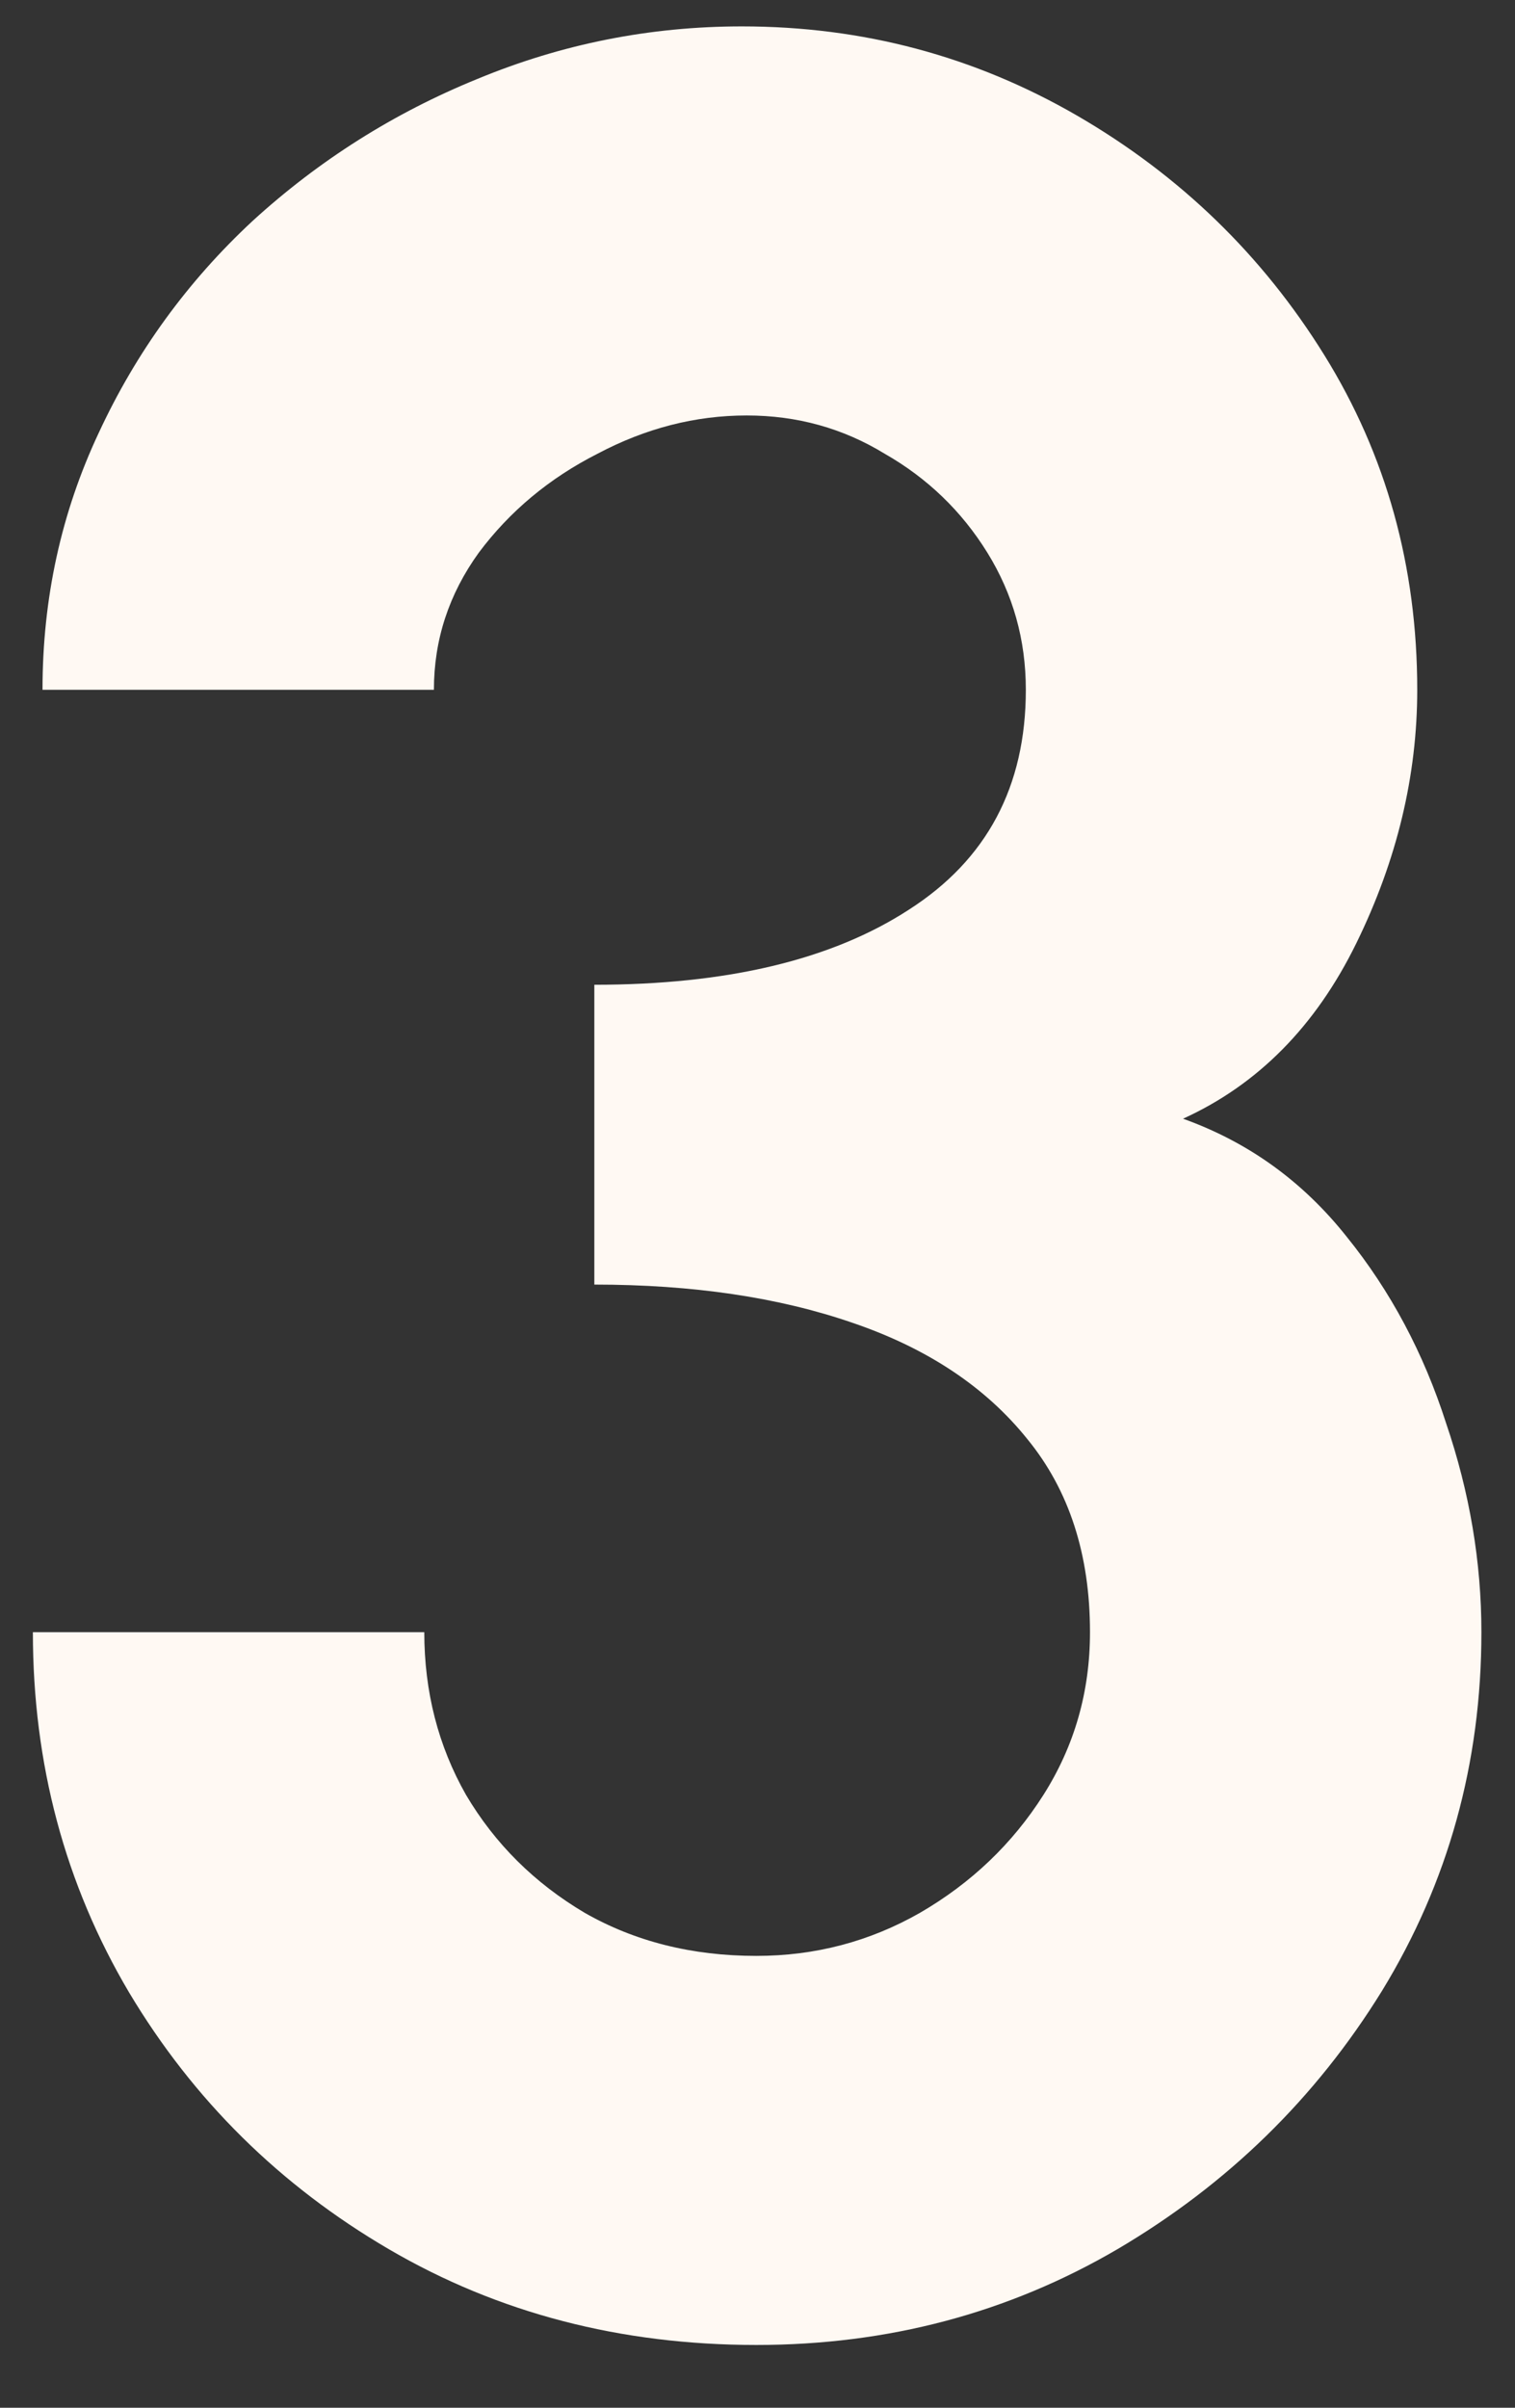 <svg xmlns="http://www.w3.org/2000/svg" width="17" height="27" viewBox="0 0 17 27" fill="none"><rect x="0" y="0" width="17" height="27" fill="#333333" stroke="none"/><path d="M8.487 26.296C6.963 26.296 5.589 25.938 4.365 25.223C3.141 24.508 2.169 23.548 1.449 22.344C0.729 21.128 0.369 19.781 0.369 18.303H4.761C4.761 18.97 4.917 19.578 5.229 20.127C5.553 20.675 5.997 21.116 6.561 21.45C7.125 21.772 7.767 21.933 8.487 21.933C9.147 21.933 9.759 21.772 10.323 21.45C10.899 21.116 11.361 20.675 11.709 20.127C12.057 19.578 12.231 18.97 12.231 18.303C12.231 17.433 11.997 16.711 11.529 16.139C11.061 15.555 10.407 15.12 9.567 14.834C8.739 14.548 7.773 14.405 6.669 14.405V11.043C8.157 11.043 9.333 10.763 10.197 10.202C11.073 9.642 11.511 8.82 11.511 7.735C11.511 7.174 11.367 6.662 11.079 6.197C10.791 5.732 10.407 5.362 9.927 5.088C9.459 4.802 8.943 4.659 8.379 4.659C7.803 4.659 7.245 4.802 6.705 5.088C6.165 5.362 5.721 5.732 5.373 6.197C5.037 6.662 4.869 7.174 4.869 7.735H0.477C0.477 6.709 0.687 5.75 1.107 4.856C1.527 3.95 2.103 3.157 2.835 2.477C3.579 1.798 4.419 1.267 5.355 0.886C6.303 0.493 7.293 0.296 8.325 0.296C9.681 0.296 10.935 0.63 12.087 1.297C13.239 1.965 14.163 2.859 14.859 3.98C15.555 5.1 15.903 6.352 15.903 7.735C15.903 8.7 15.675 9.648 15.219 10.578C14.763 11.508 14.115 12.163 13.275 12.545C14.007 12.807 14.619 13.248 15.111 13.868C15.603 14.476 15.975 15.174 16.227 15.96C16.491 16.735 16.623 17.516 16.623 18.303C16.623 19.769 16.251 21.11 15.507 22.326C14.763 23.53 13.773 24.496 12.537 25.223C11.313 25.938 9.963 26.296 8.487 26.296Z" fill="#FFF9F3"></path></svg>